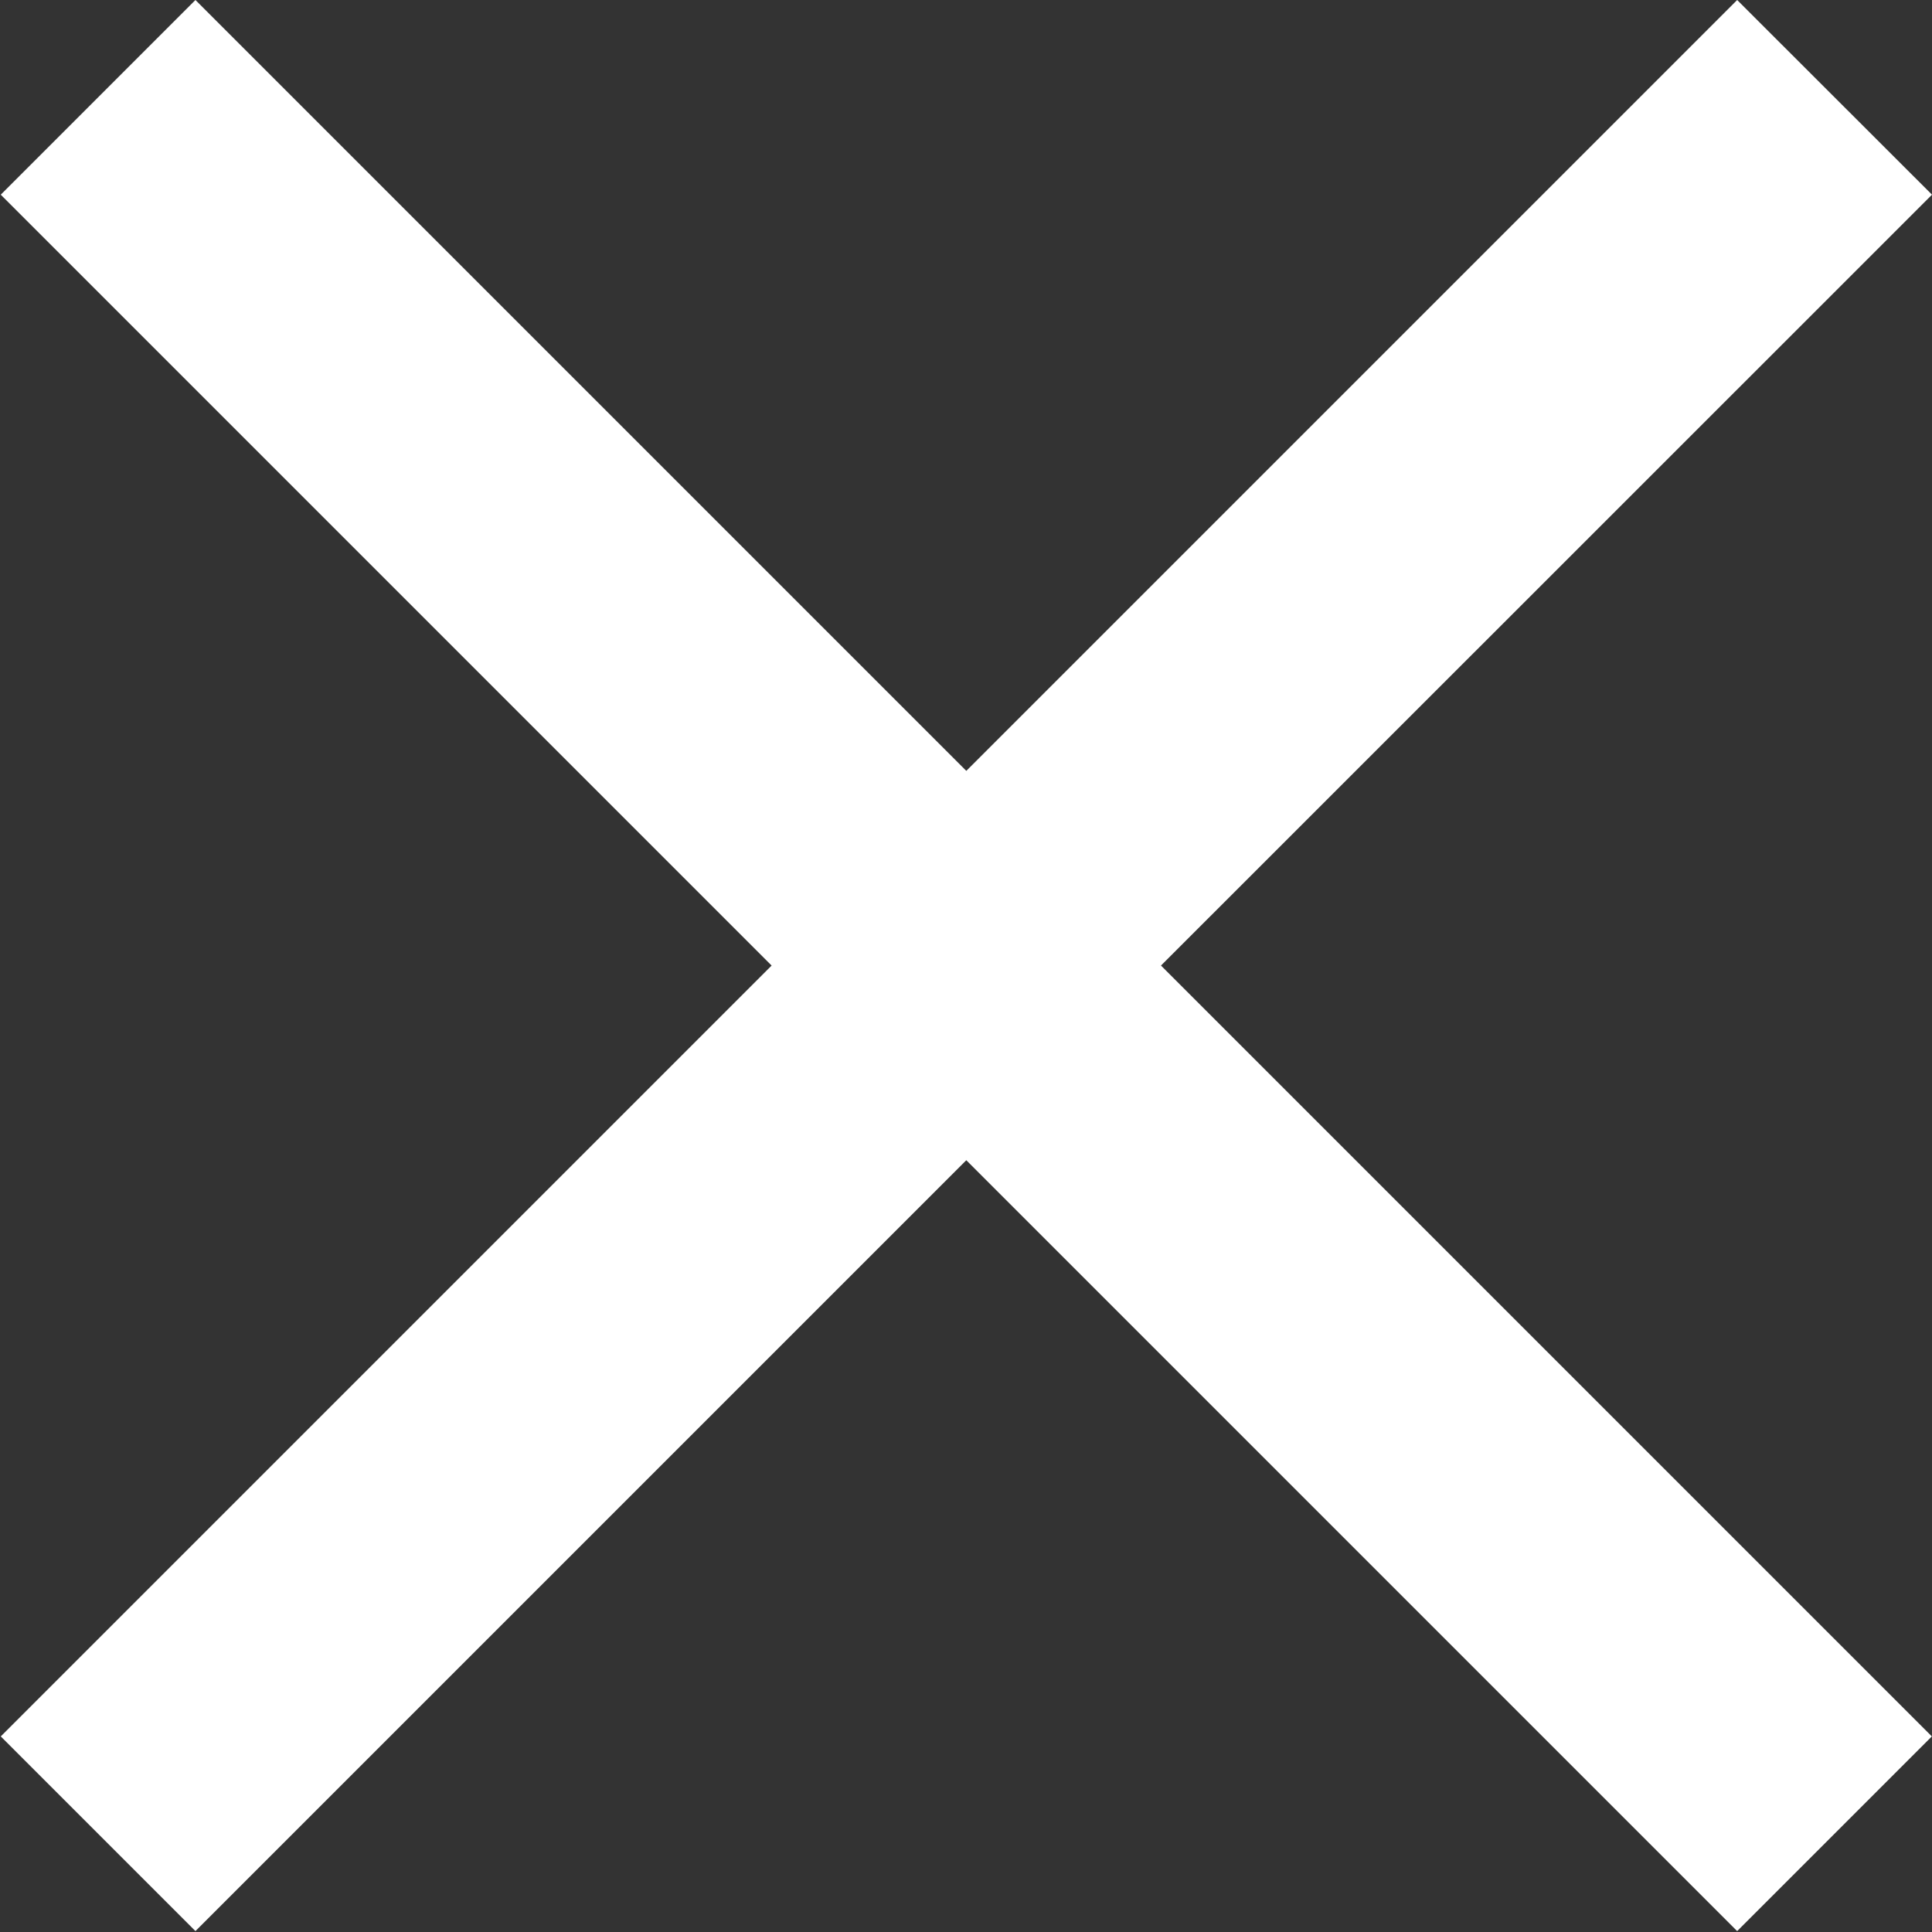 <svg xmlns="http://www.w3.org/2000/svg" width="12.782" height="12.782" viewBox="0 0 12.782 12.782">
  <rect x="0" y="0" width="12.782" height="12.782" fill="#333333" stroke="none"/>
  <path id="Path_23124" data-name="Path 23124" d="M192.389,65.775,191.1,64.487l-5.1,5.1-5.1-5.1-1.288,1.288,5.1,5.1-5.1,5.1,1.288,1.288,5.1-5.1,5.1,5.1,1.288-1.288-5.1-5.1Z" transform="translate(-179.607 -64.487)" fill="#fff"/>
</svg>
